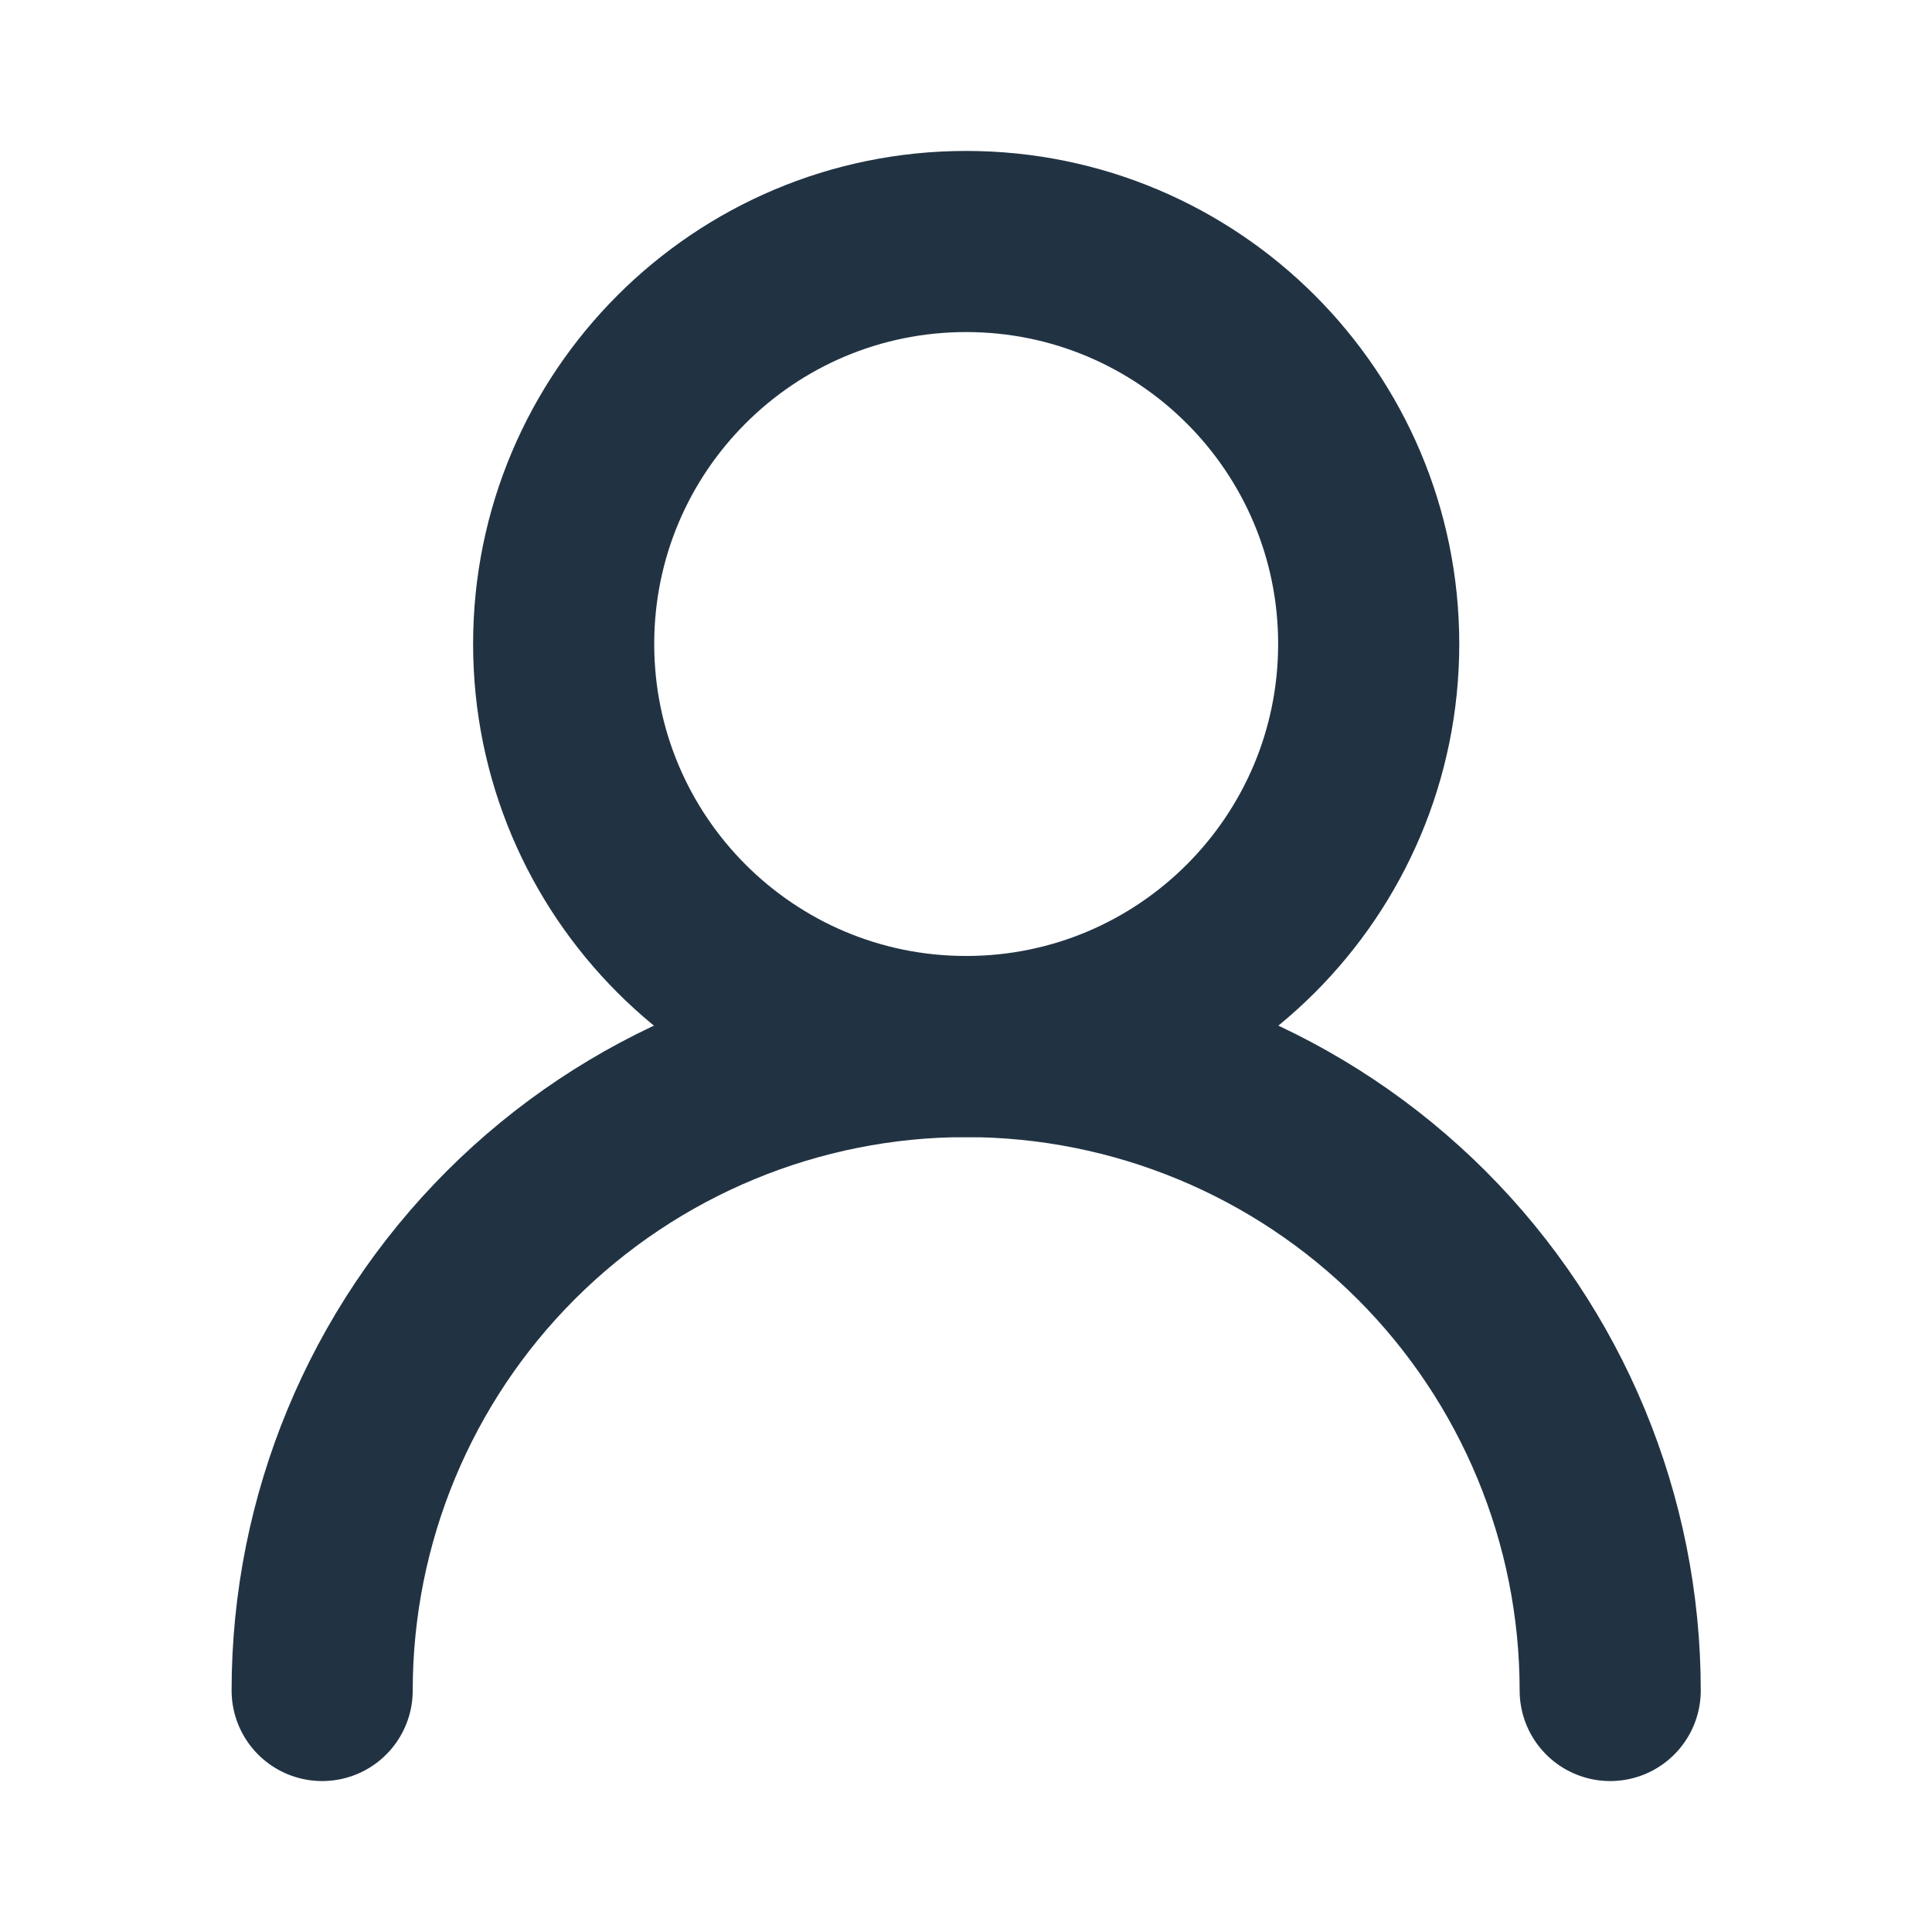 <svg width="16" height="16" viewBox="0 0 16 16" fill="none" xmlns="http://www.w3.org/2000/svg">
<path d="M8.001 8.667C9.842 8.667 11.335 7.174 11.335 5.333C11.335 3.492 9.842 2 8.001 2C6.16 2 4.668 3.492 4.668 5.333C4.668 7.174 6.16 8.667 8.001 8.667Z" stroke="#213343" stroke-width="1.5" stroke-linecap="round" stroke-linejoin="round"/>
<path d="M13.335 14C13.335 12.585 12.773 11.229 11.773 10.229C10.772 9.229 9.416 8.667 8.001 8.667C6.587 8.667 5.23 9.229 4.23 10.229C3.23 11.229 2.668 12.585 2.668 14" stroke="#213343" stroke-width="1.5" stroke-linecap="round" stroke-linejoin="round"/>
</svg>
